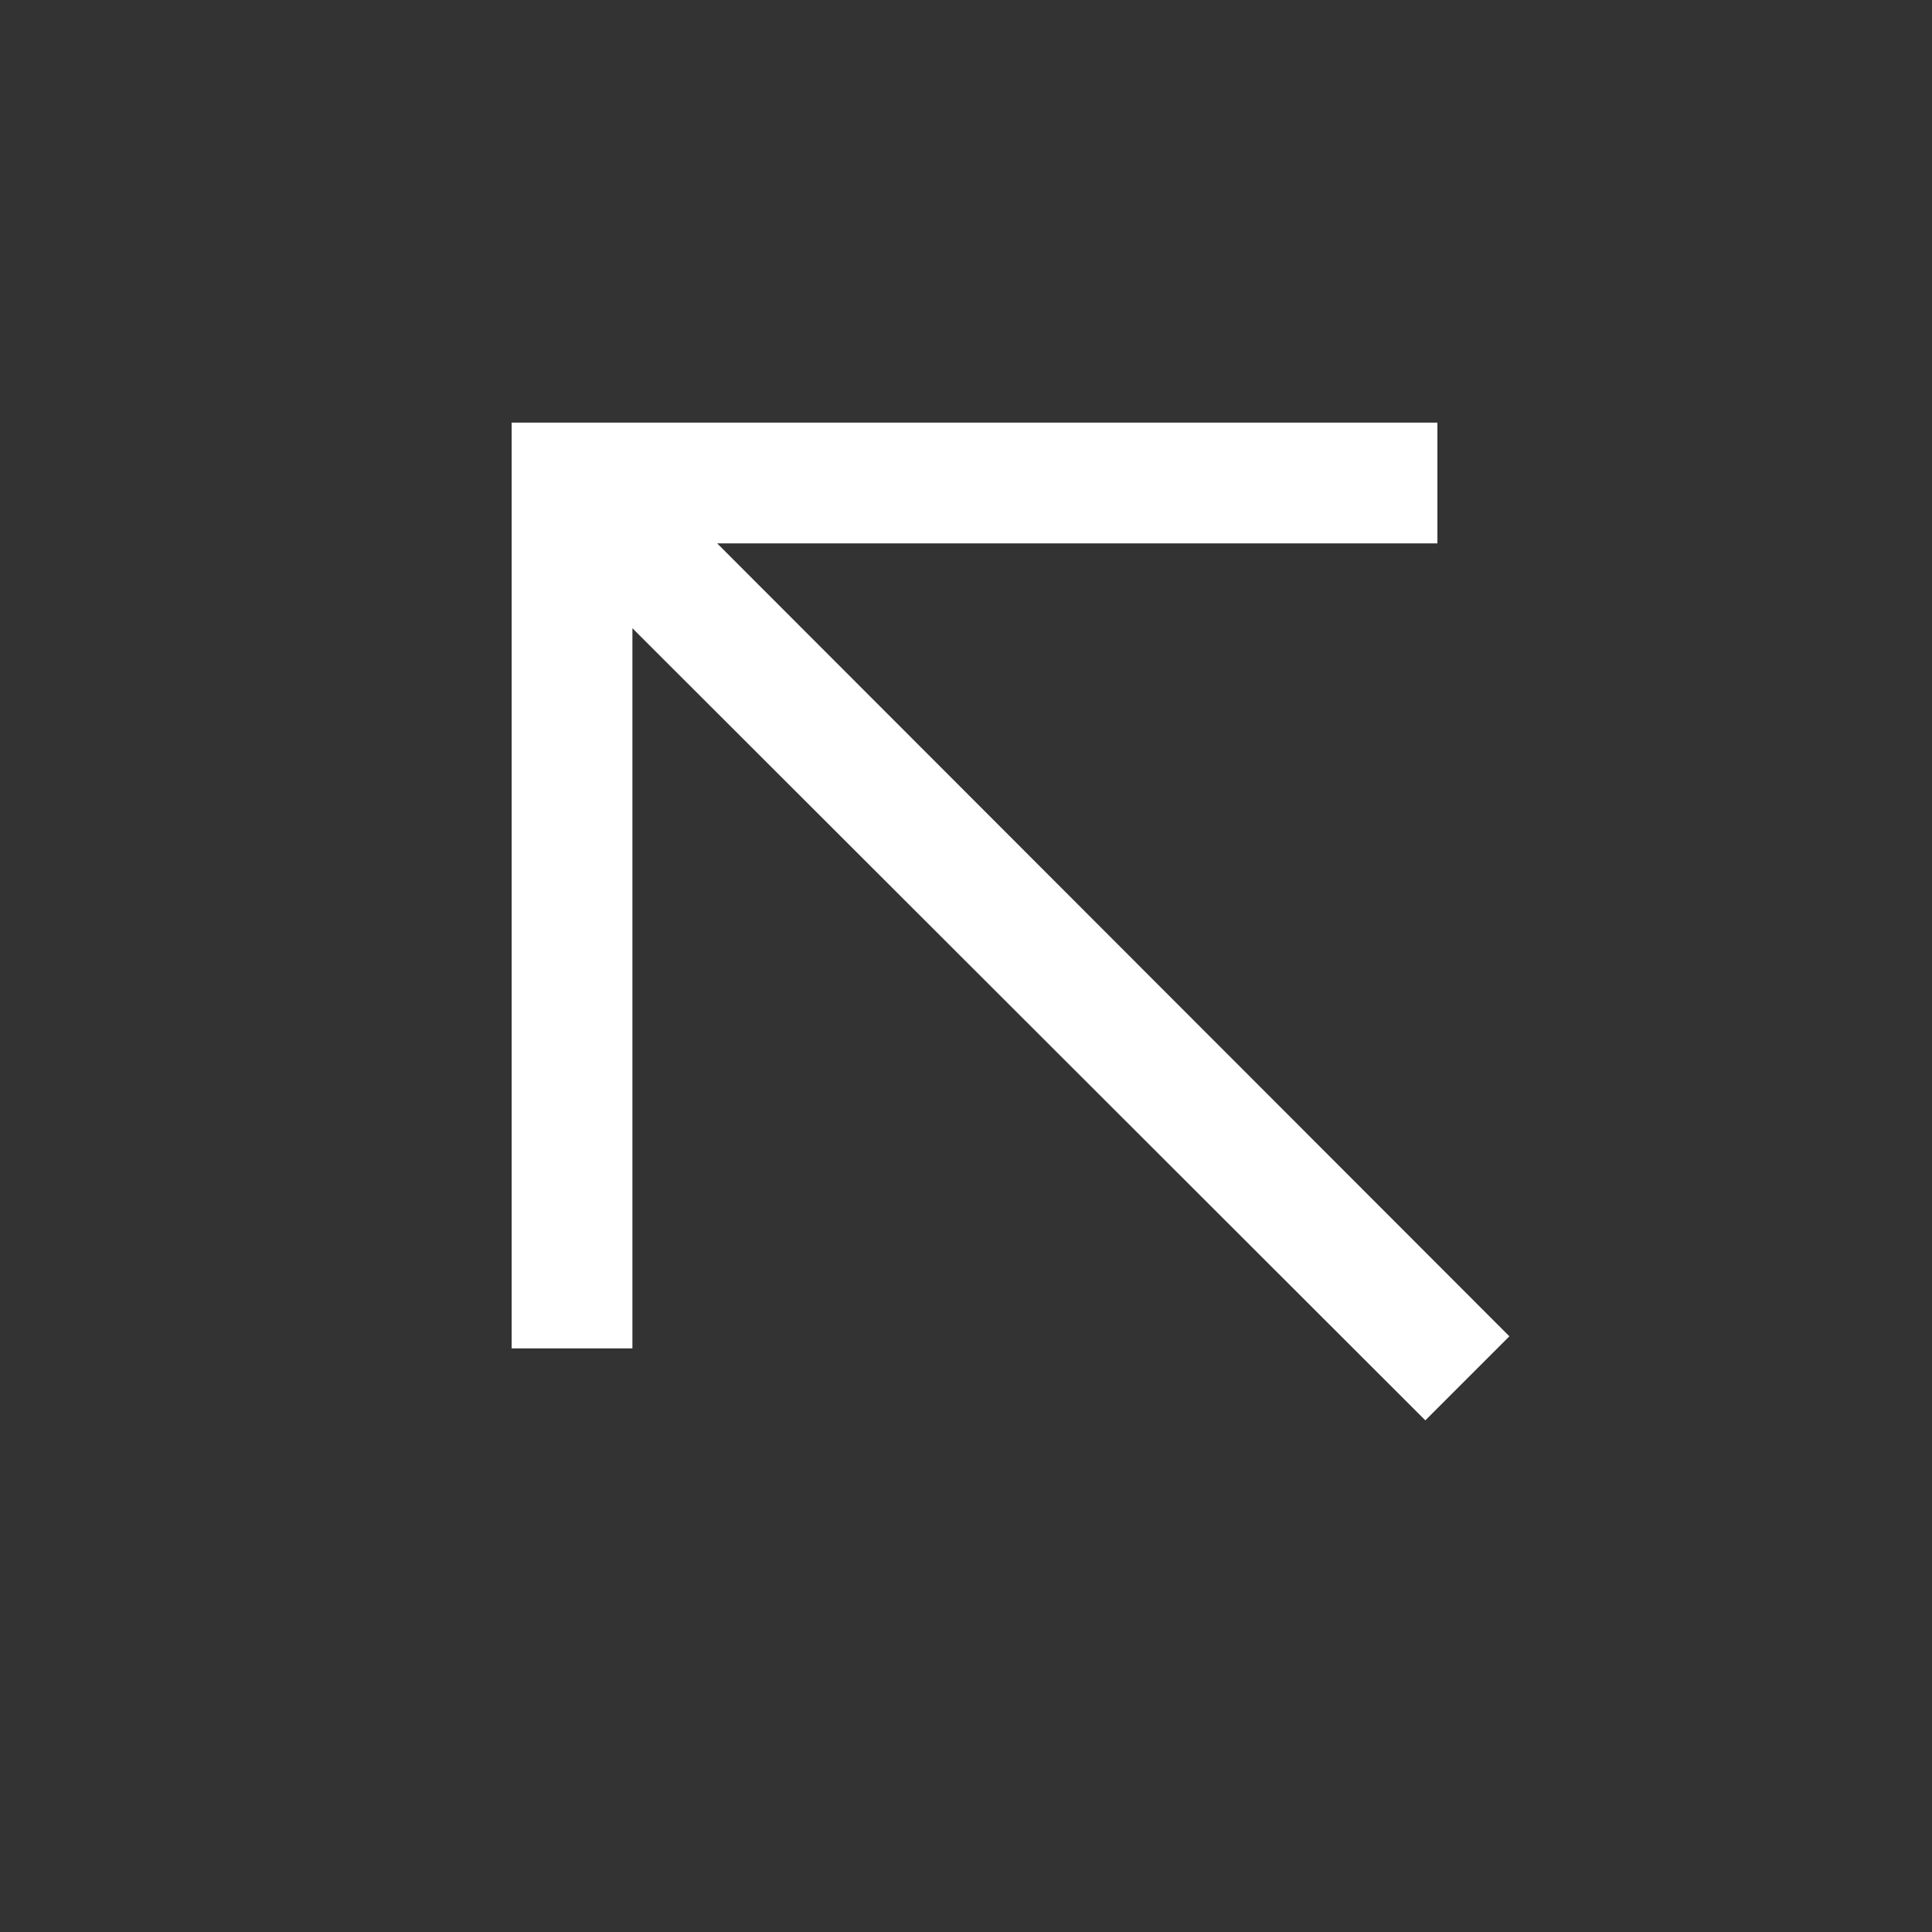 <svg width="24" height="24" viewBox="0 0 24 24" fill="none" xmlns="http://www.w3.org/2000/svg">
    <rect x="0" y="0" width="24" height="24" fill="#333333" stroke="none"/>
    <mask id="mask0_1_260" style="mask-type:alpha" maskUnits="userSpaceOnUse" x="0" y="0" width="24" height="24">
        <rect width="24" height="24" fill="#D9D9D9"/>
    </mask>
    <g mask="url(#mask0_1_260)">
        <path d="M17.706 17.644L7.856 7.804V16.75H6.356V5.25H17.856V6.75H8.909L18.75 16.6L17.706 17.644Z" fill="white"/>
    </g>
</svg>
